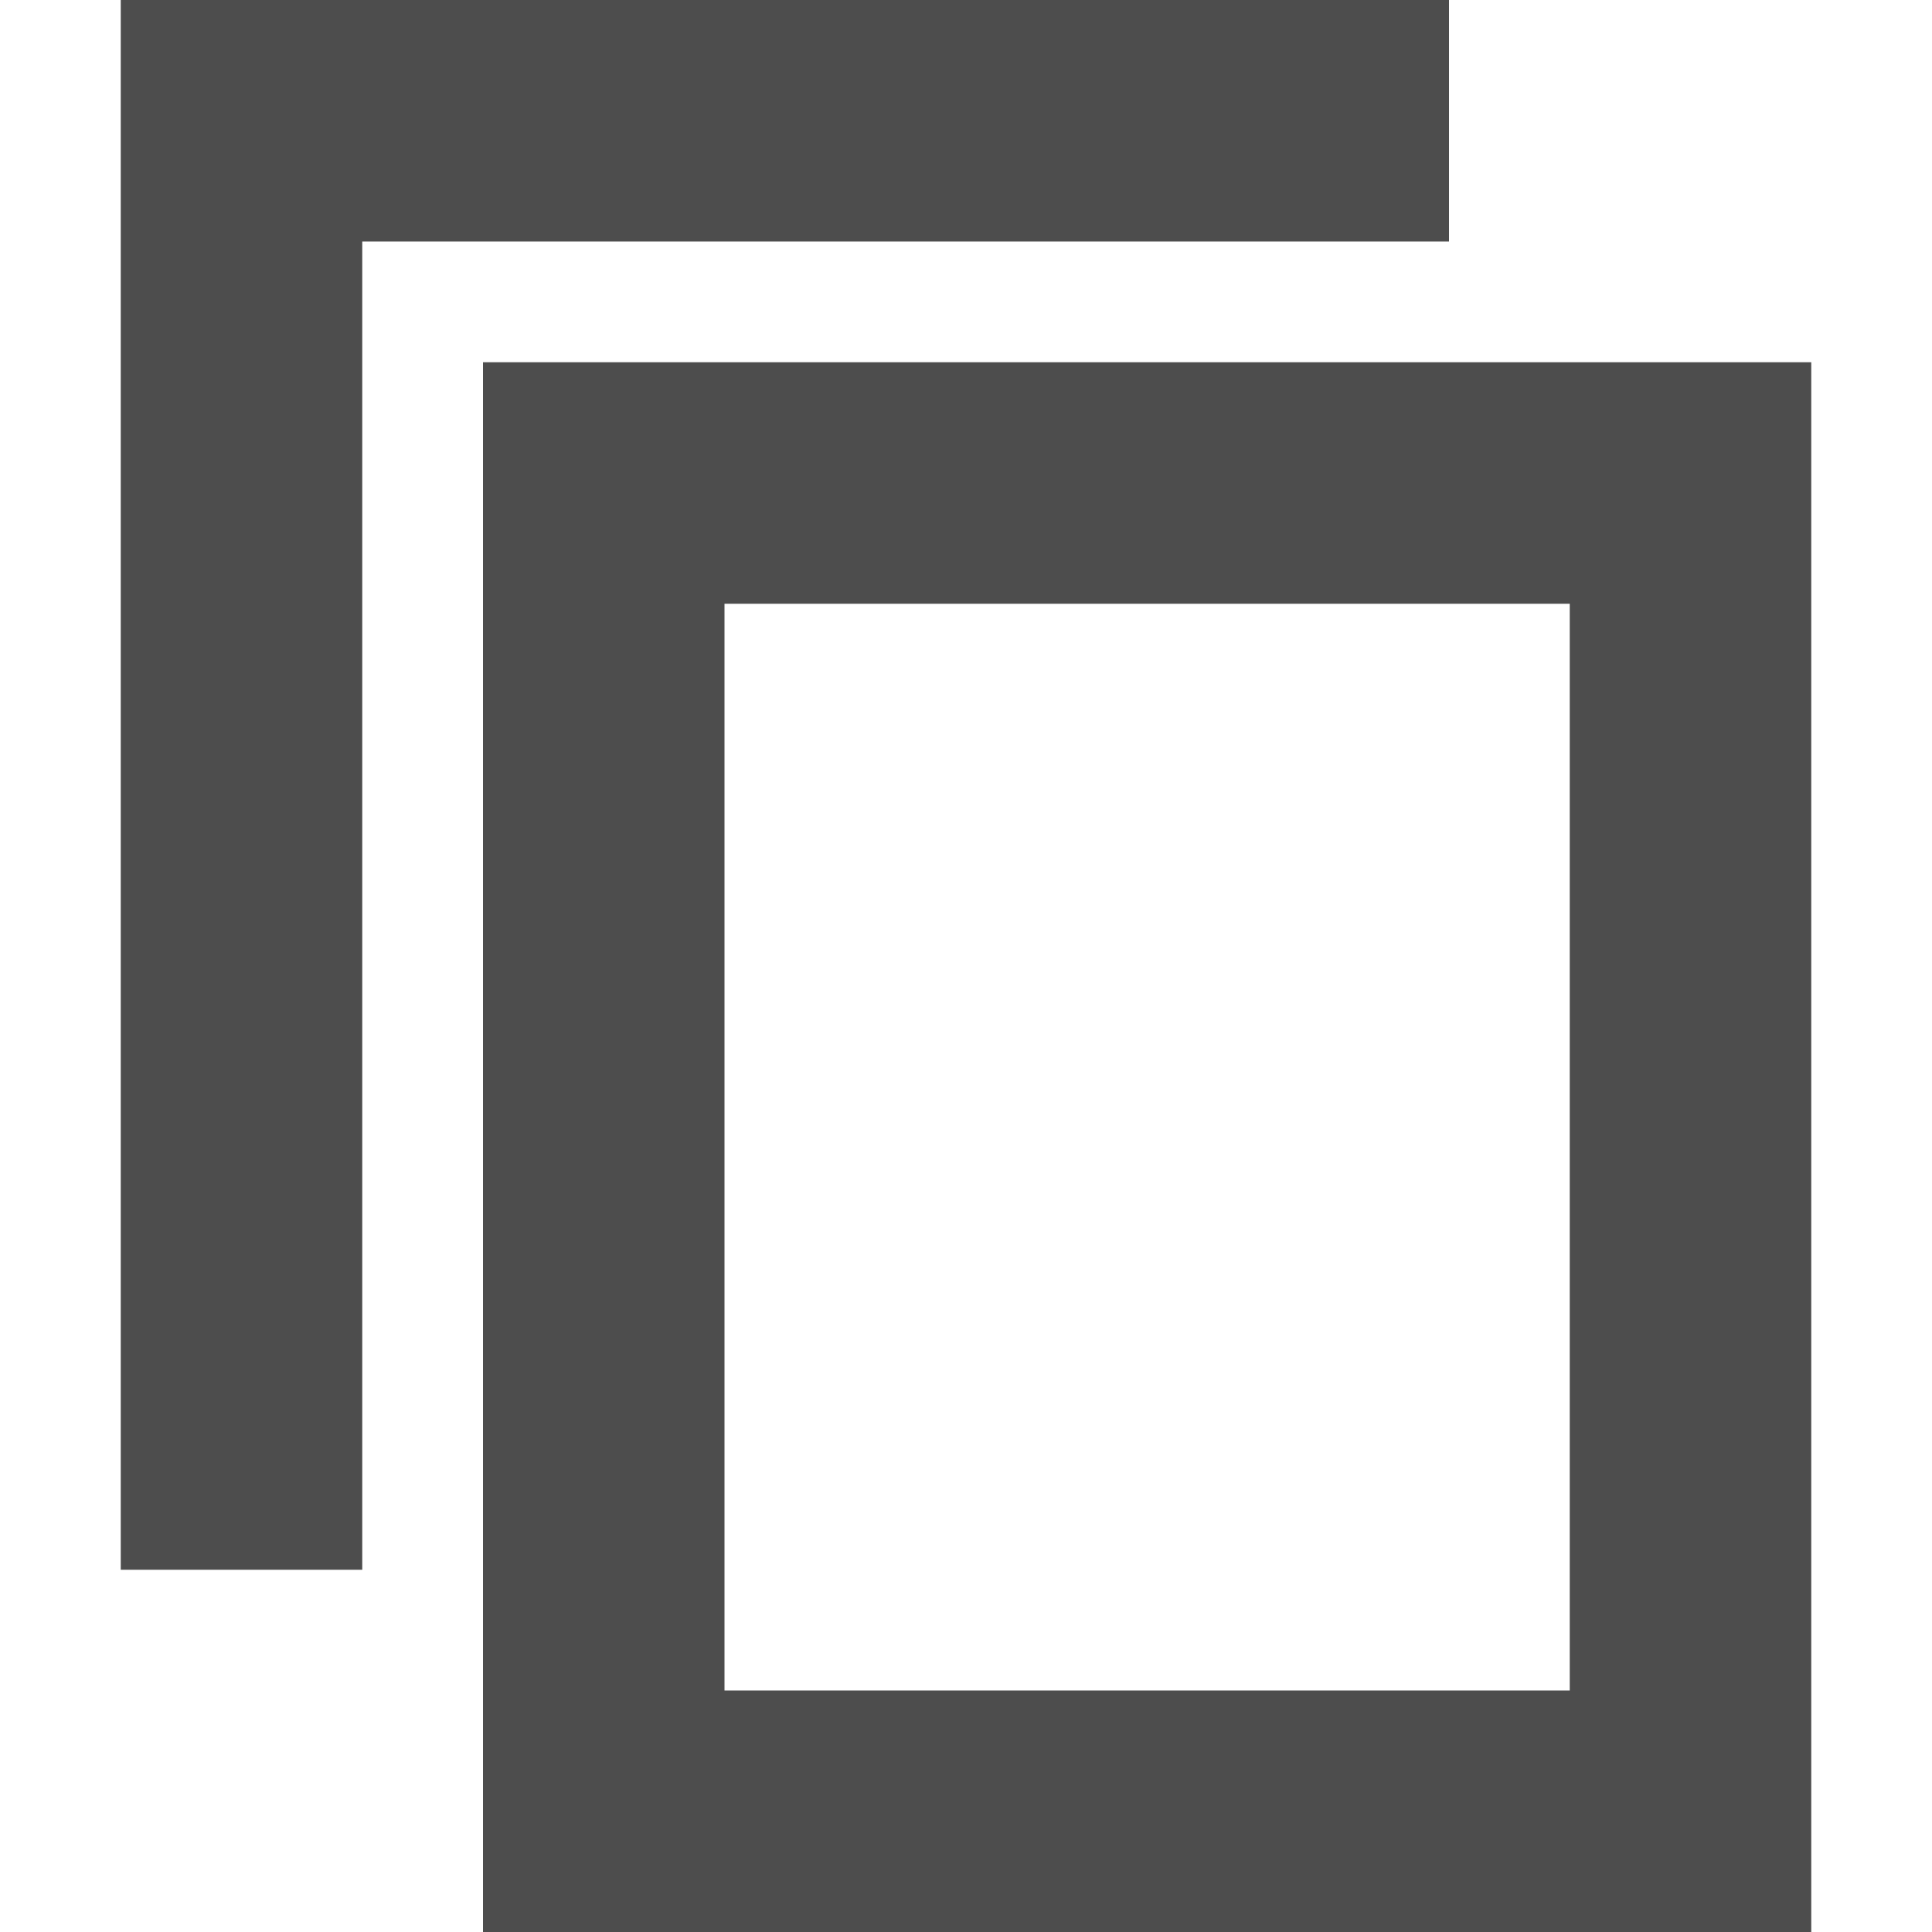 <svg xmlns="http://www.w3.org/2000/svg" width="16" height="16" version="1.1">
 <path style="fill:#4d4d4d" d="M 1,0 V 13 H 3 V 2 H 12 V 0 Z"/>
 <path style="fill:#4d4d4d" d="M 4,3 V 16 H 15 V 3 Z M 6,5 H 13 V 14 H 6 Z"/>
</svg>
